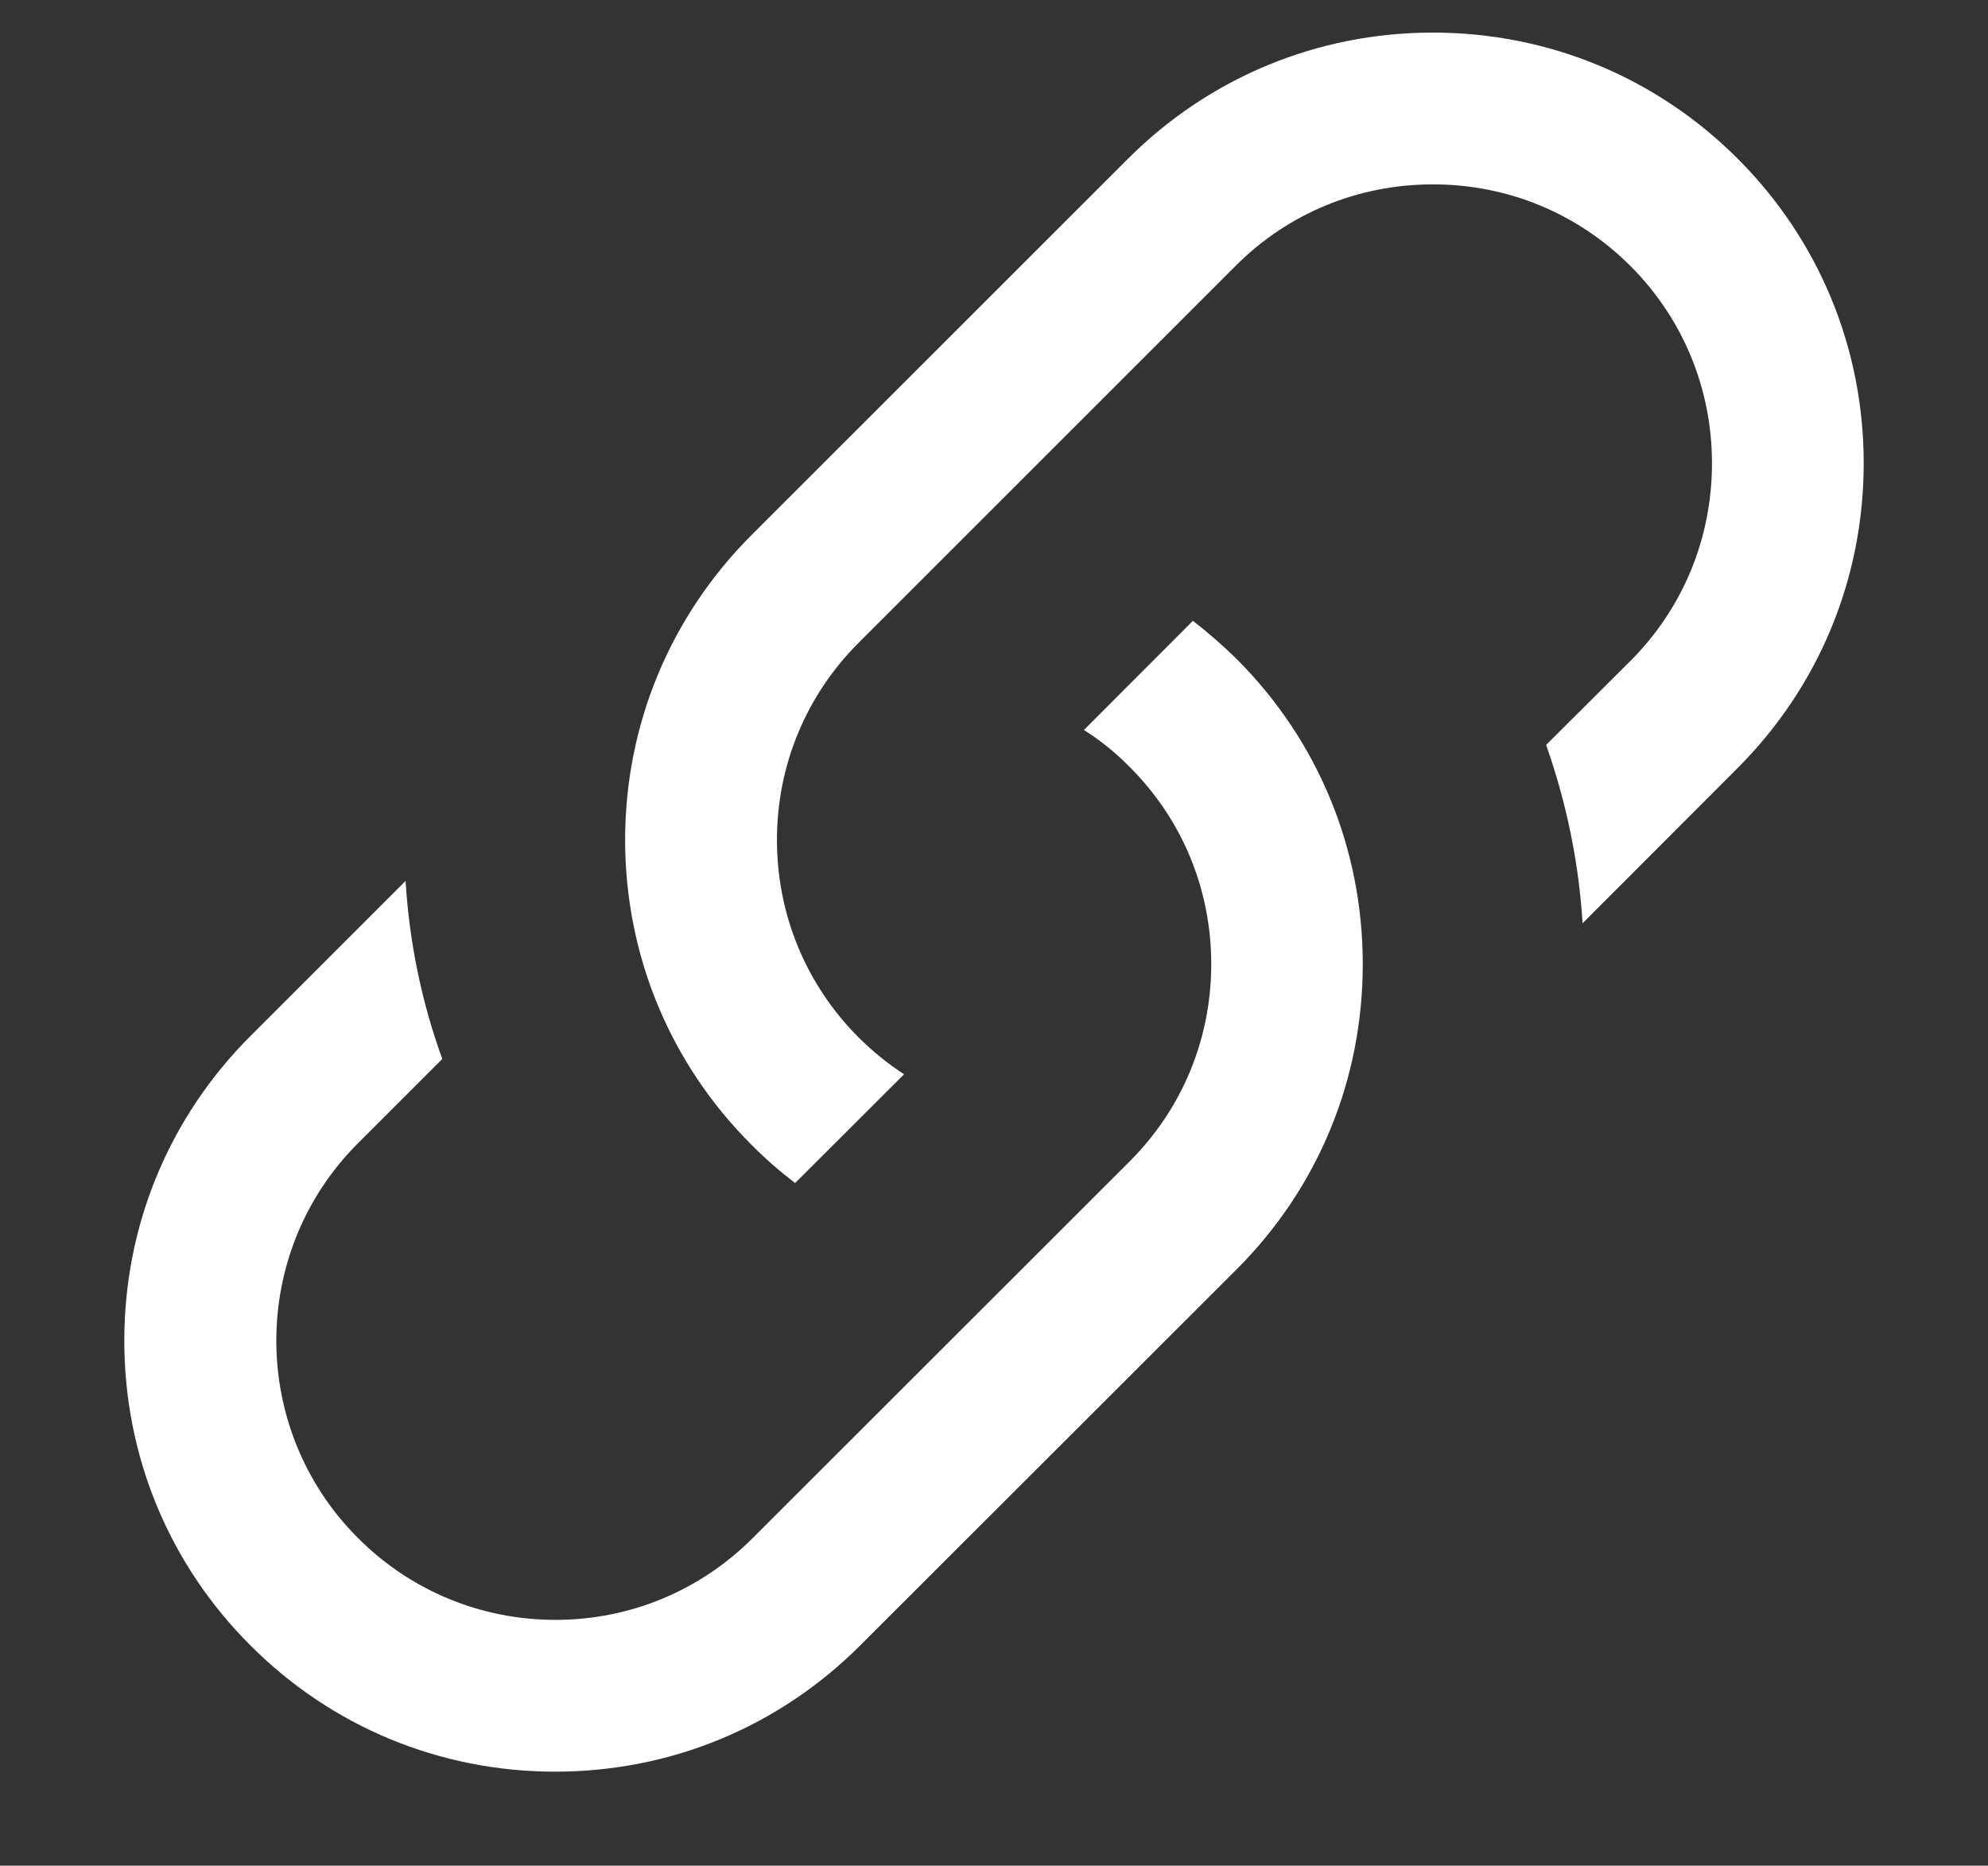 <?xml version="1.0" encoding="utf-8"?>
<!-- Generator: Adobe Illustrator 15.0.0, SVG Export Plug-In . SVG Version: 6.00 Build 0)  -->
<!DOCTYPE svg PUBLIC "-//W3C//DTD SVG 1.1//EN" "http://www.w3.org/Graphics/SVG/1.1/DTD/svg11.dtd">
<svg version="1.1" id="Livello_1" xmlns="http://www.w3.org/2000/svg" xmlns:xlink="http://www.w3.org/1999/xlink" x="0px" y="0px"
	 width="20.375px" height="19.125px" viewBox="0 0 20.375 19.125" enable-background="new 0 0 20.375 19.125" xml:space="preserve">
<rect x="0" y="0" width="20.375" height="19.125" fill="#333333" stroke="none"/>
<g>
	<path fill="#FFFFFF" d="M17.81,1.627c-0.833-0.834-1.943-1.293-3.125-1.293c-1.18,0-2.29,0.459-3.124,1.293L7.701,5.486
		C6.868,6.32,6.407,7.43,6.407,8.609c0,1.184,0.461,2.293,1.294,3.125c0.139,0.141,0.291,0.273,0.448,0.393l1.117-1.115
		c-0.168-0.109-0.322-0.234-0.466-0.377c-0.539-0.541-0.837-1.259-0.837-2.025c0-0.764,0.298-1.482,0.837-2.021l3.86-3.86
		C13.2,2.186,13.919,1.89,14.686,1.89s1.483,0.296,2.026,0.838c0.538,0.54,0.834,1.257,0.834,2.021c0,0.767-0.296,1.485-0.834,2.024
		l-0.866,0.863c0.209,0.592,0.335,1.205,0.374,1.828l1.59-1.592c0.831-0.833,1.291-1.94,1.291-3.124
		C19.101,3.567,18.641,2.458,17.81,1.627z"/>
	<path fill="#FFFFFF" d="M12.226,6.364l-1.117,1.119c0.17,0.107,0.326,0.234,0.466,0.376c0.542,0.539,0.839,1.258,0.839,2.024
		c0,0.766-0.297,1.483-0.836,2.022l-3.863,3.861c-0.539,0.54-1.258,0.839-2.022,0.839s-1.486-0.299-2.024-0.839
		c-1.116-1.115-1.116-2.932,0-4.047l0.864-0.864C4.319,10.265,4.194,9.65,4.157,9.03l-1.59,1.59
		c-0.834,0.833-1.293,1.942-1.293,3.123c0,1.183,0.459,2.292,1.293,3.124c0.833,0.835,1.942,1.294,3.124,1.294
		s2.291-0.459,3.125-1.294l3.862-3.859c0.832-0.833,1.289-1.942,1.289-3.124c0-1.183-0.457-2.292-1.289-3.125
		C12.536,6.619,12.385,6.487,12.226,6.364z"/>
</g>
</svg>
